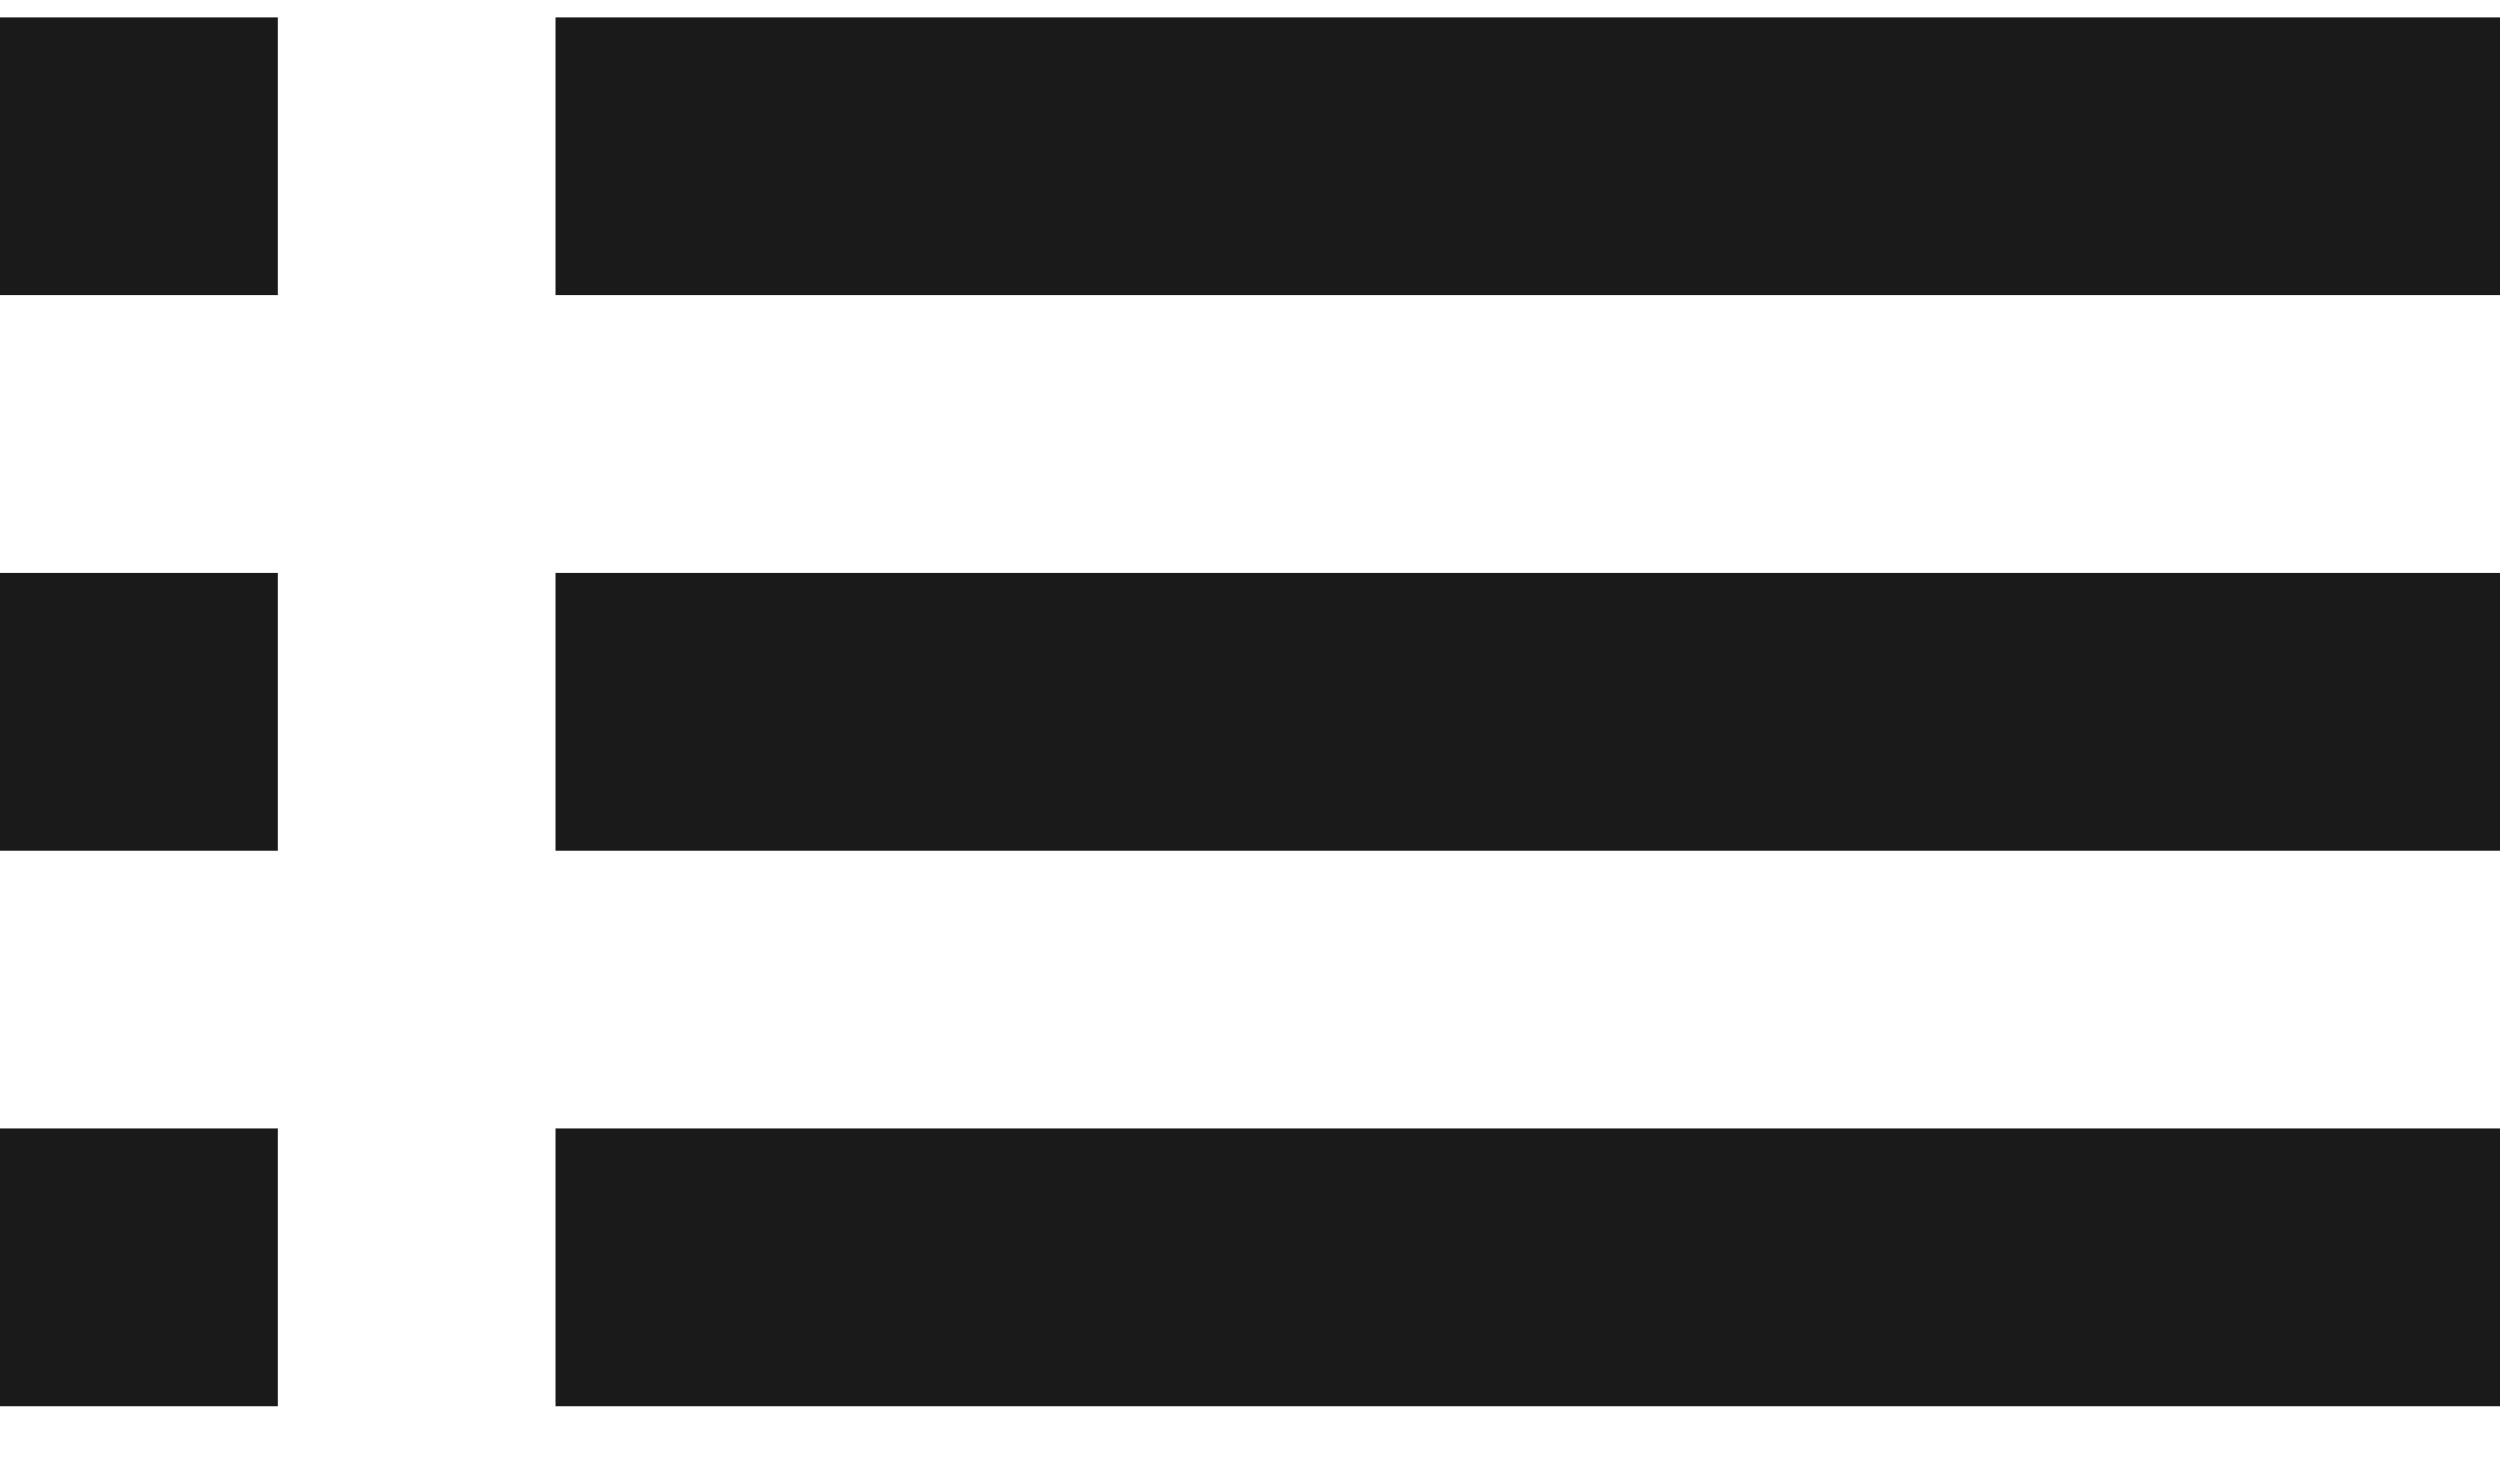 <svg width="24" height="14" viewBox="0 0 24 14" fill="none" xmlns="http://www.w3.org/2000/svg">
<path d="M0 8.167H2.667V5.5H0V8.167ZM0 13.5H2.667V10.833H0V13.5ZM0 2.833H2.667V0.167H0V2.833ZM5.333 8.167H24V5.5H5.333V8.167ZM5.333 13.5H24V10.833H5.333V13.5ZM5.333 0.167V2.833H24V0.167H5.333Z" fill="#1A1A1A"/>
</svg>
